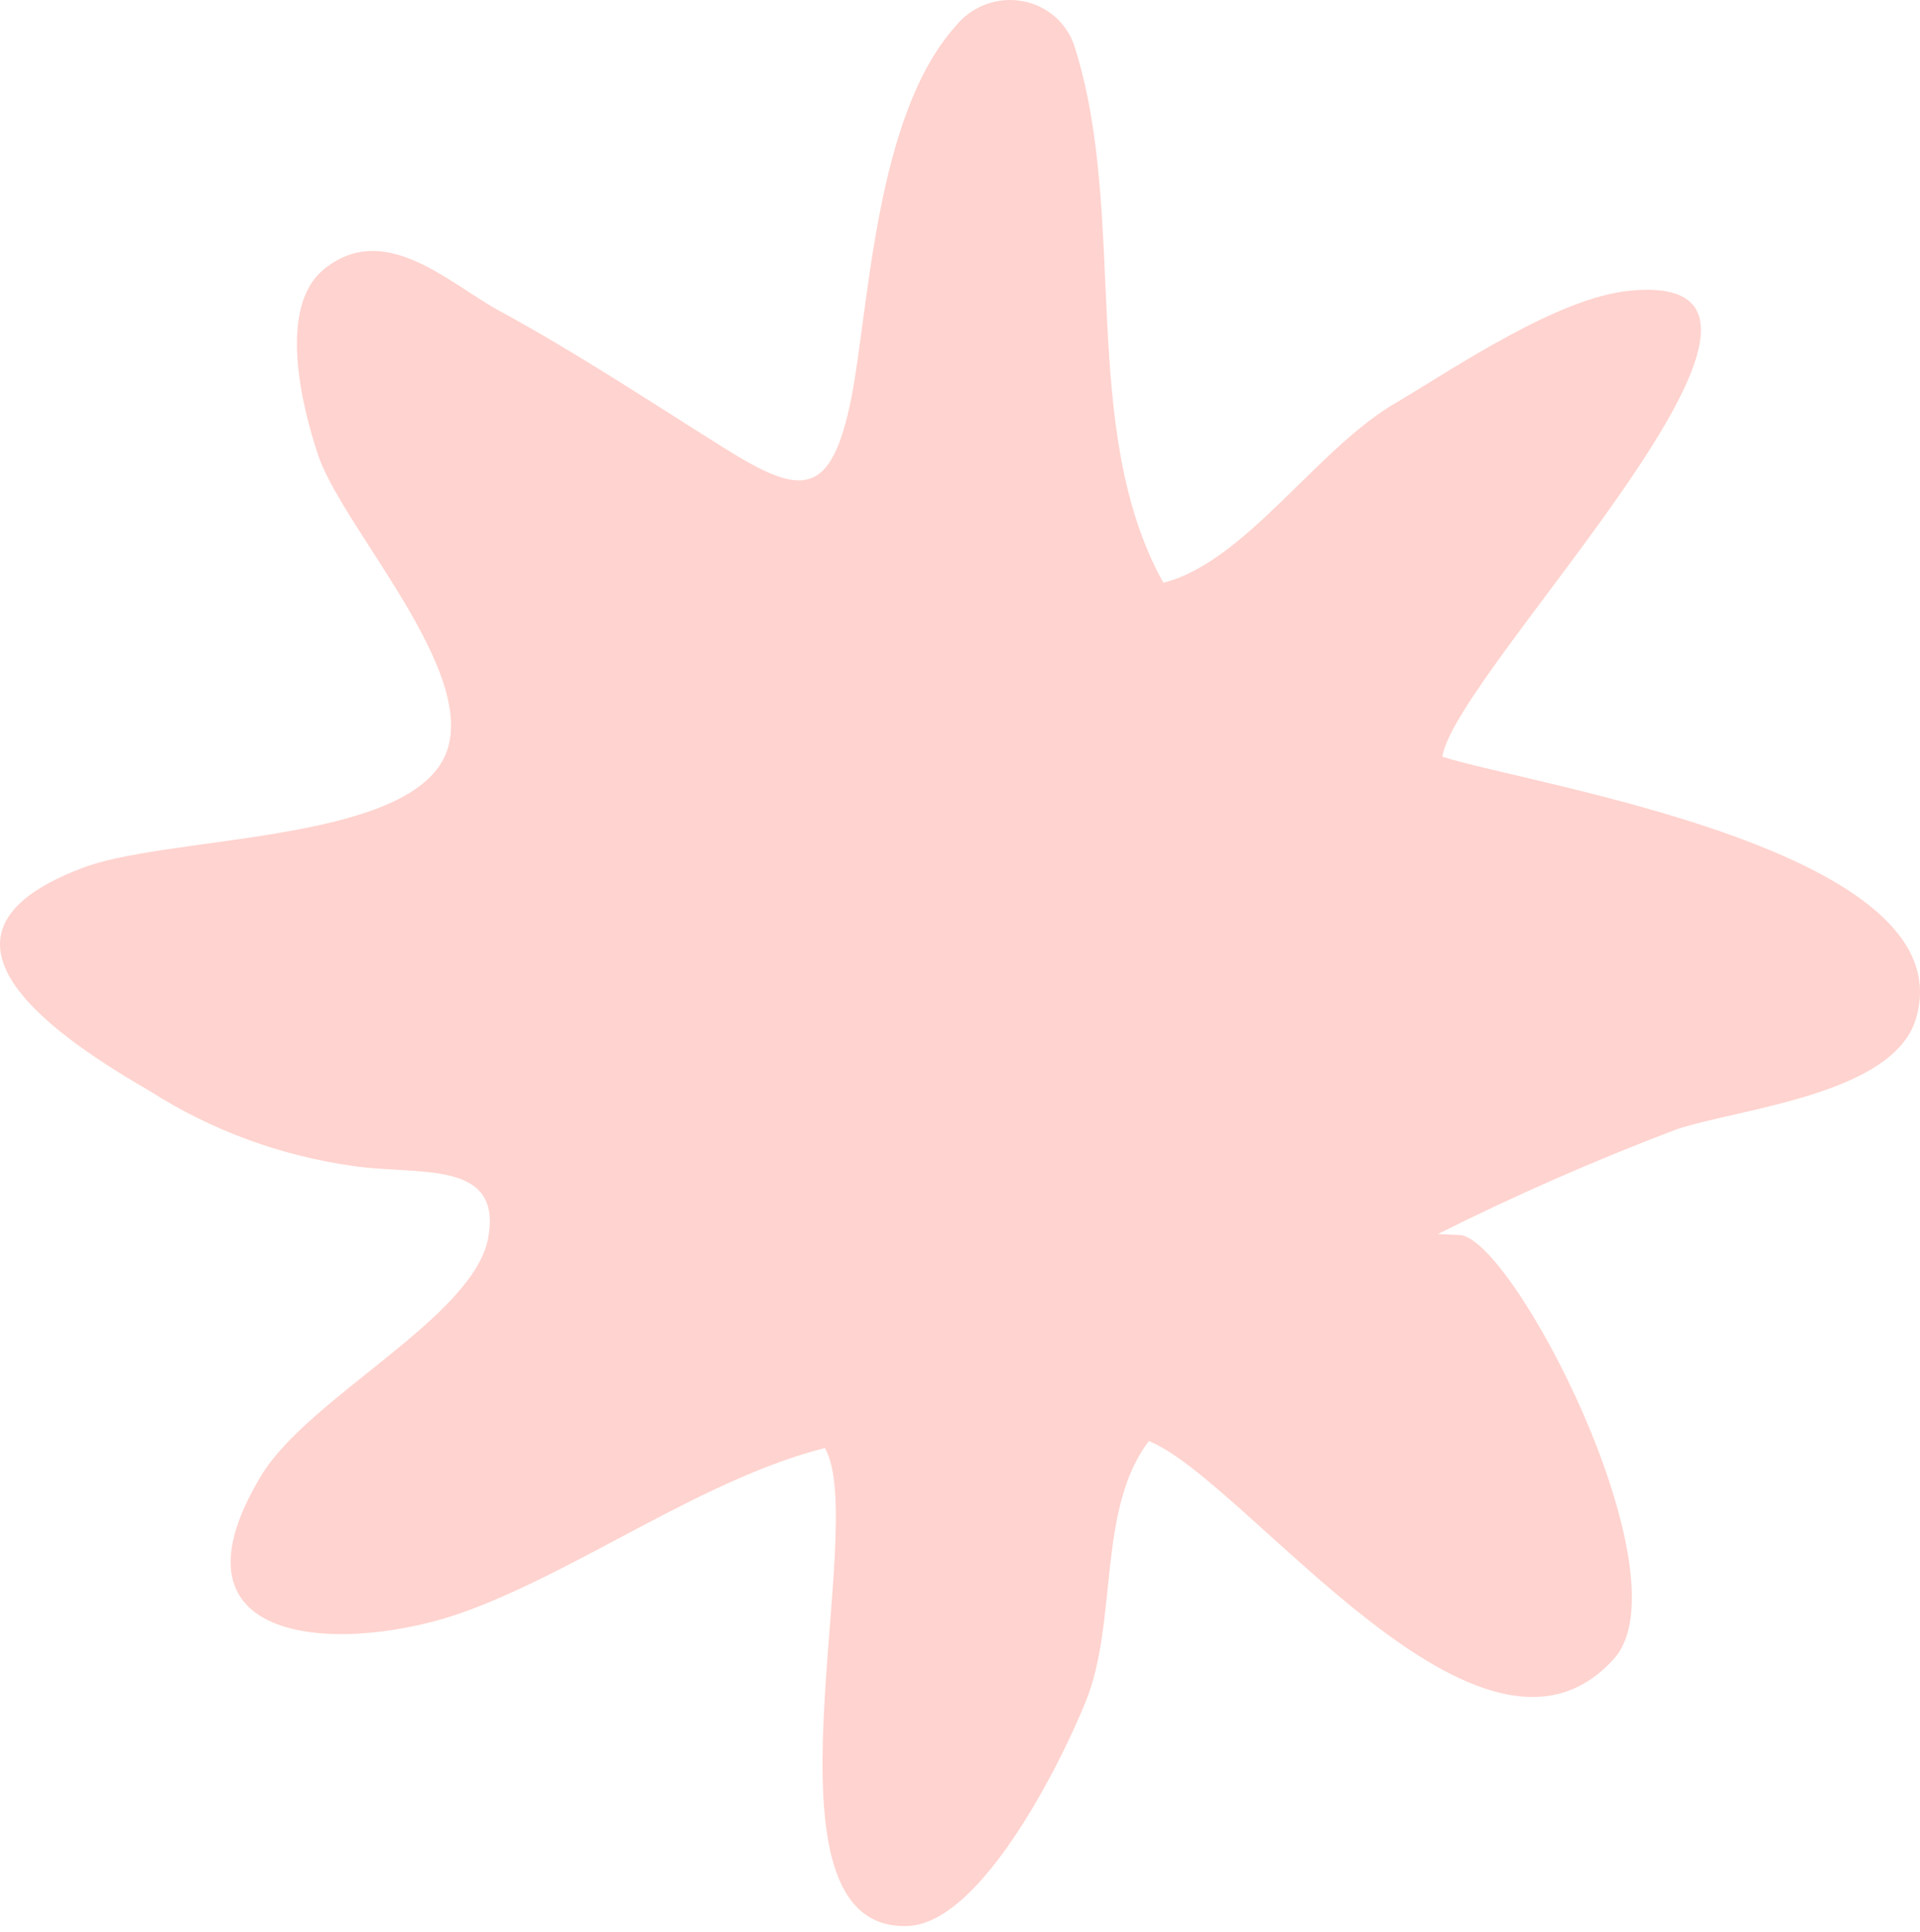 <?xml version="1.0" encoding="UTF-8"?> <svg xmlns="http://www.w3.org/2000/svg" width="166" height="167" viewBox="0 0 166 167" fill="none"> <path d="M22.561 127.583C13.421 142.799 30.341 142.934 40.336 139.256C50.331 135.579 60.876 127.814 71.319 125.159C75.277 132.008 64.678 167 78.493 166.479C84.97 166.219 91.93 151.912 93.87 147.075C96.672 140.172 94.835 130.424 99.334 124.559C107.879 128.036 128.08 156.141 139.539 143.379C145.966 136.247 130.625 106.481 126.061 106.746L124.308 106.67C131.053 103.292 137.967 100.261 145.023 97.59C150.496 95.801 163.588 94.612 165.623 88.139C170.159 73.533 132.432 67.885 124.707 65.409C125.738 58.062 160.87 23.245 140.963 25.123C134.76 25.684 125.897 31.727 120.781 34.767C113.937 38.658 107.72 48.559 100.586 50.373C93.211 37.142 97.53 18.88 92.97 4.228C92.679 3.186 92.098 2.247 91.294 1.518C90.489 0.788 89.493 0.297 88.415 0.098C87.337 -0.101 86.22 0.001 85.189 0.392C84.159 0.783 83.254 1.447 82.577 2.312C75.687 10.022 75.14 26.537 73.611 34.383C71.855 43.126 69.272 42.899 62.621 38.732C55.97 34.565 49.898 30.519 43.064 26.807C38.713 24.399 33.206 19.028 28 23.279C23.961 26.597 26.1 35.181 27.55 39.47C29.897 46.133 42.583 59.381 38.011 66.169C33.439 72.957 13.895 72.284 6.957 75.091C-8.379 80.969 5.319 89.88 13.007 94.342C18.271 97.695 24.215 99.887 30.441 100.771C36.073 101.633 43.483 100.12 42.205 107.012C40.927 113.904 26.646 120.774 22.561 127.583Z" fill="#FFA9A0" fill-opacity="0.5"></path> </svg> 